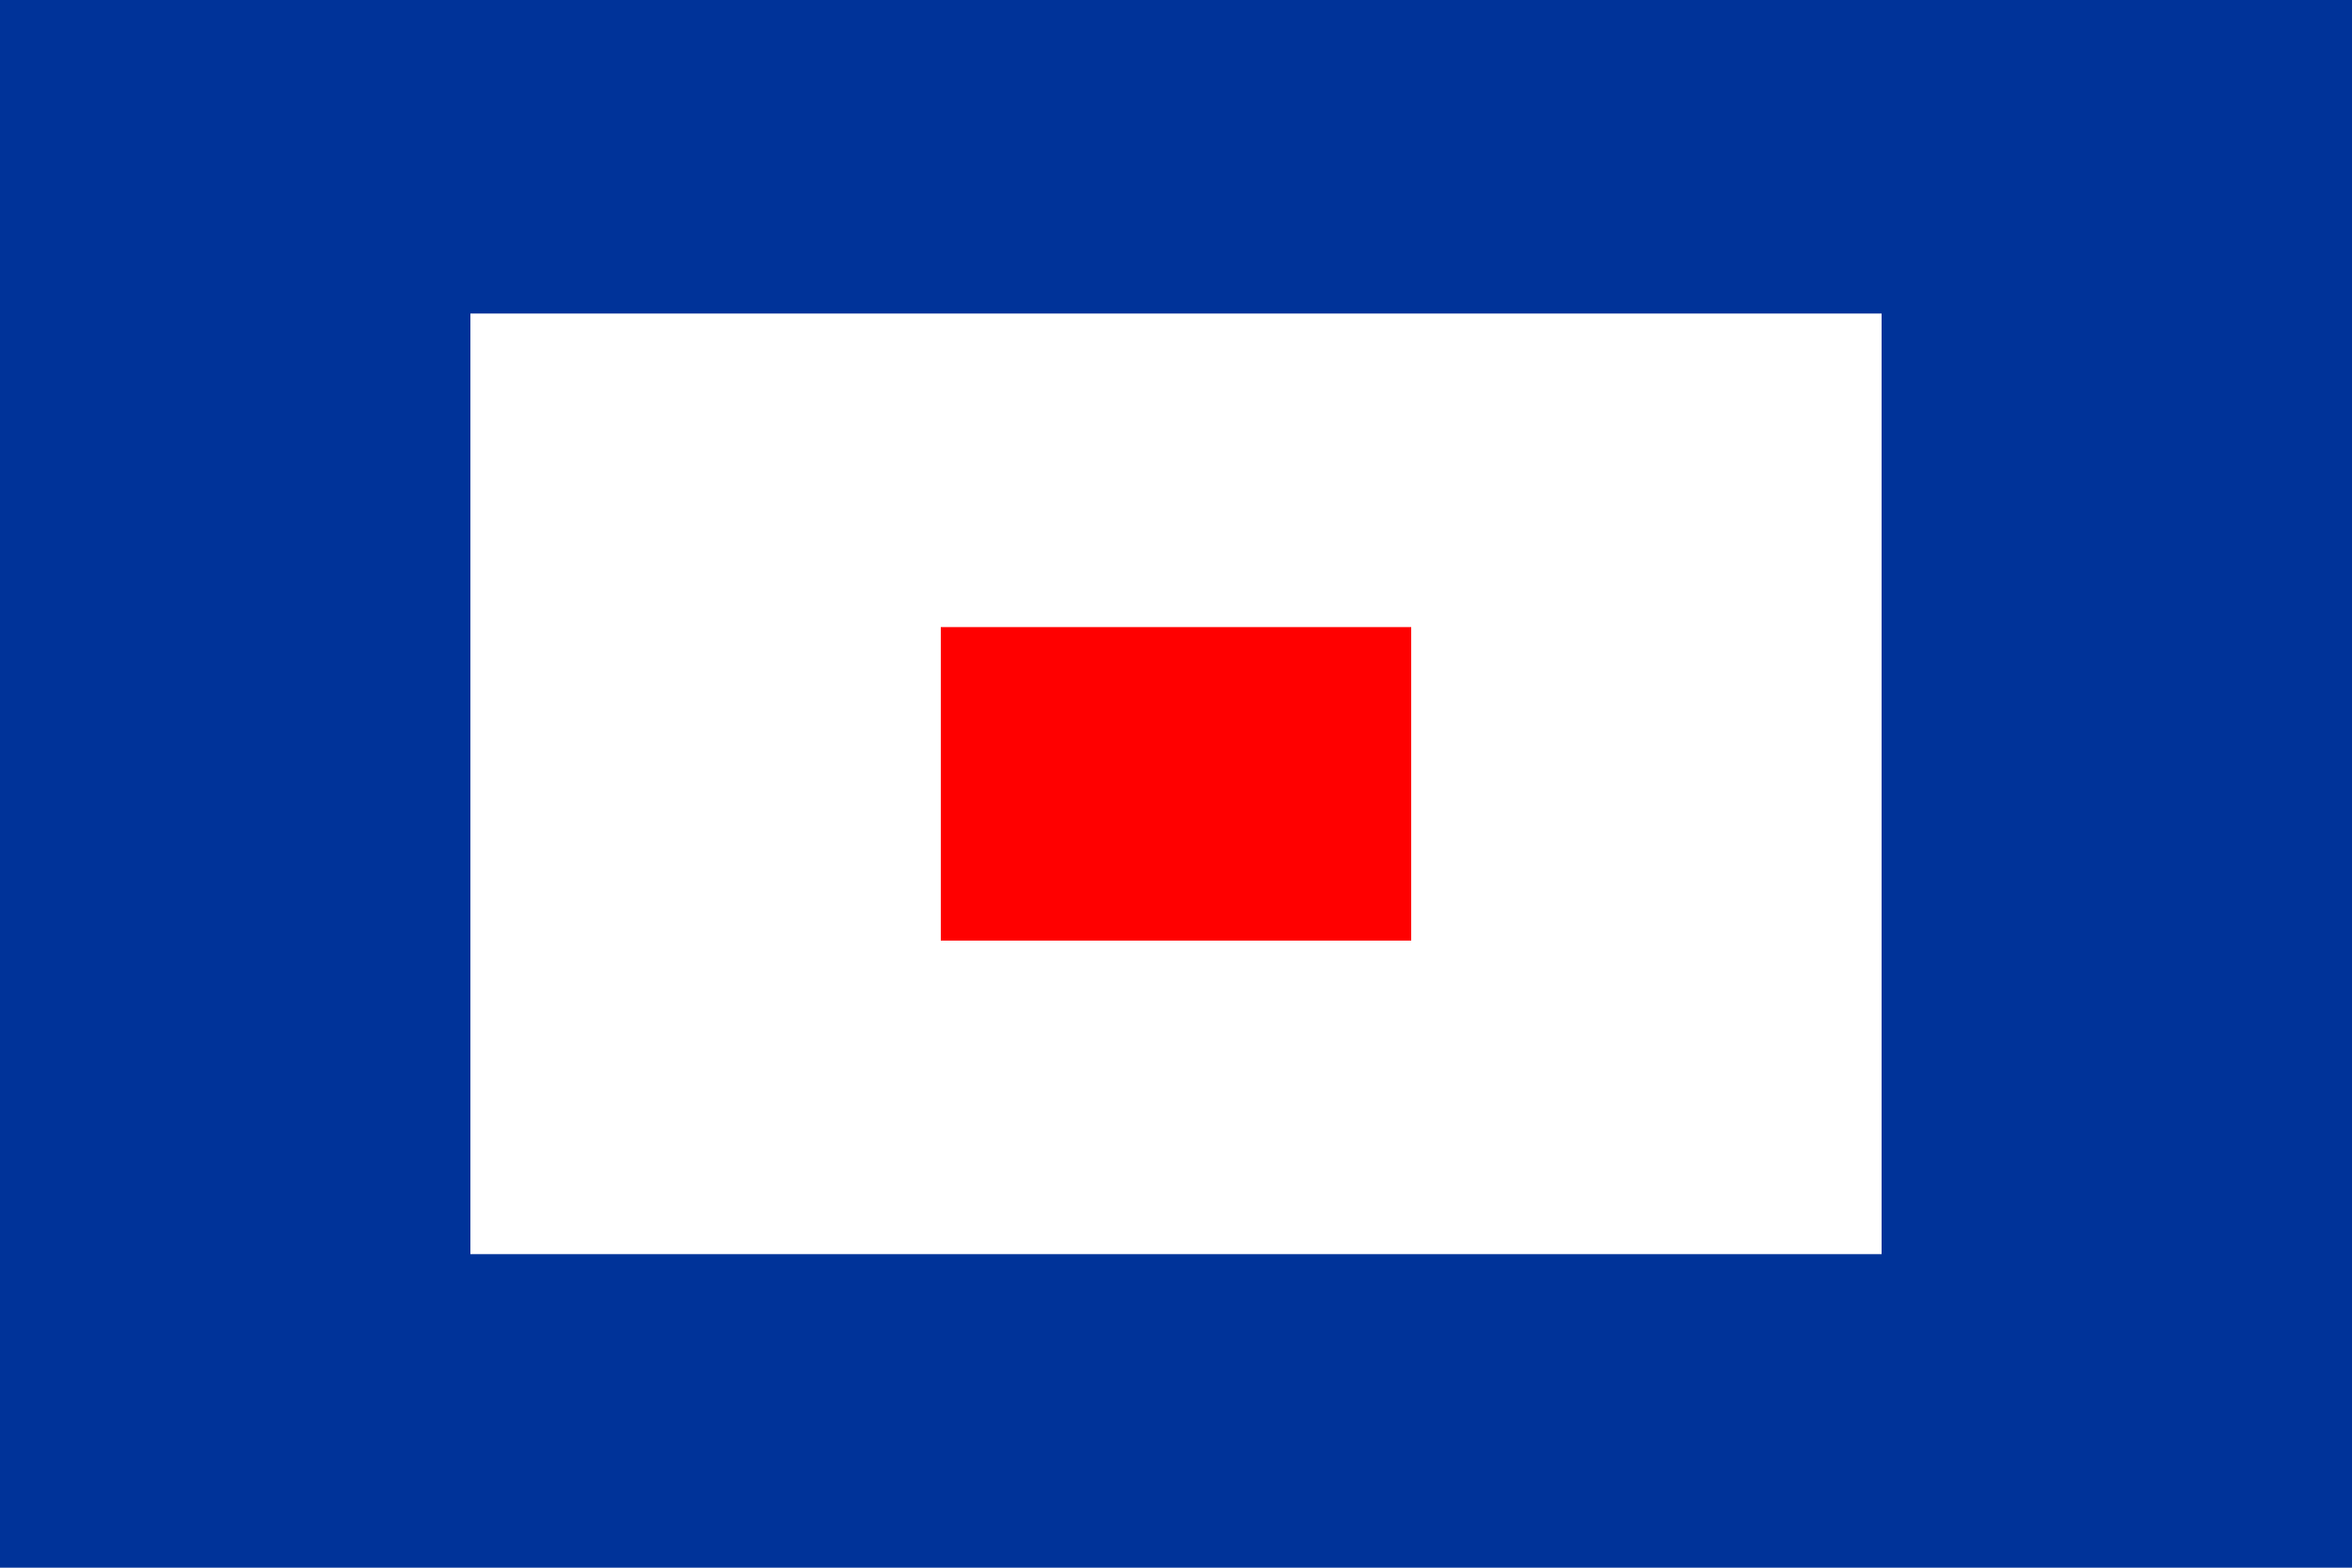 <?xml version="1.0" encoding="UTF-8"?>
<svg version="1.0" xmlns="http://www.w3.org/2000/svg" width="900" height="600">
	<rect width="900" height="600" fill="#039"/>
	<rect x="180" y="120" width="540" height="360" fill="#fff"/>
	<rect x="360" y="240" width="180" height="120" fill="#f00"/>
</svg>